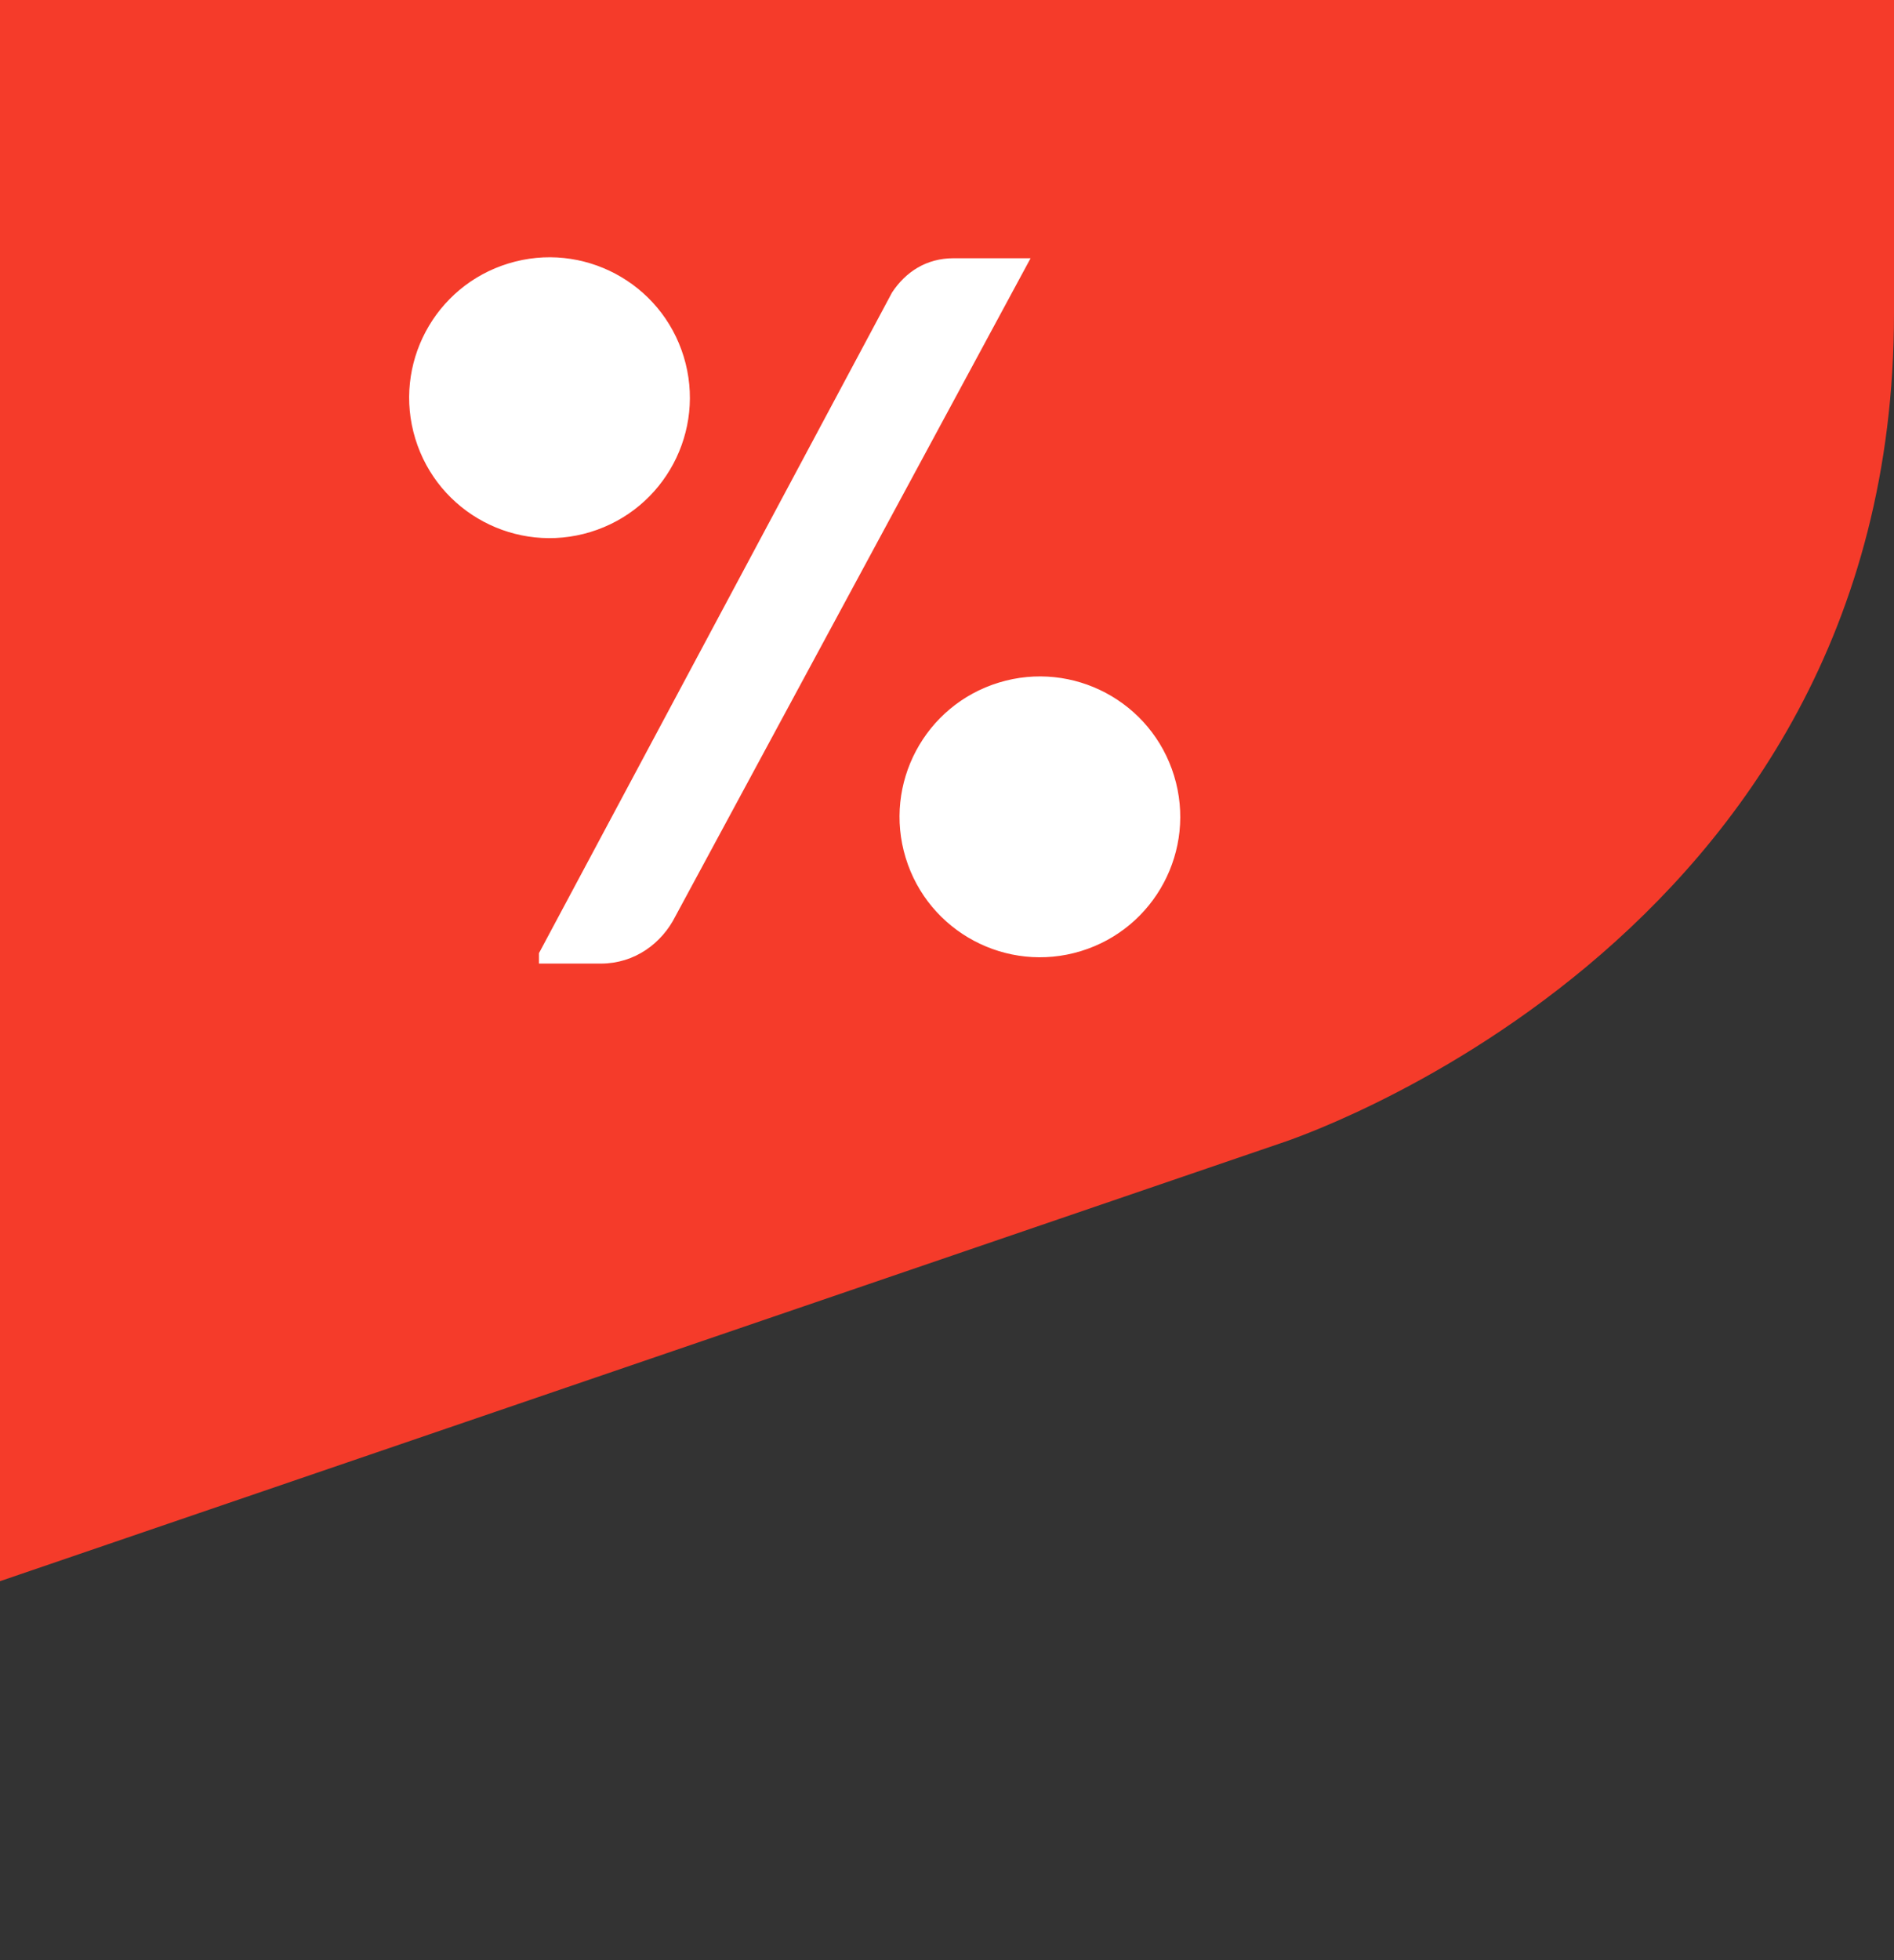 <?xml version="1.0" encoding="utf-8"?>
<!-- Generator: Adobe Illustrator 24.0.3, SVG Export Plug-In . SVG Version: 6.00 Build 0)  -->
<svg version="1.1" id="Layer_1" xmlns="http://www.w3.org/2000/svg" xmlns:xlink="http://www.w3.org/1999/xlink" x="0px" y="0px"
	 viewBox="0 0 29 30" style="enable-background:new 0 0 29 30;" xml:space="preserve">
<rect x="0" y="0" width="29" height="30" fill="#333333" stroke="none"/>
<style type="text/css">
	.st0{fill:#F53B2A;}
	.st1{fill:#FFFFFF;stroke:#FFFFFF;stroke-width:9.509508e-02;stroke-linecap:round;stroke-miterlimit:10;}
</style>
<g>
	<g>
		<path class="st0" d="M29,0v4.8c0,9.7-9.4,12.7-9.4,12.7L0,24.2V0H29z"/>
	</g>
	<g>
		<g>
			<ellipse transform="matrix(0.957 -0.292 0.292 0.957 -2.944 5.182)" class="st1" cx="15.9" cy="12.5" rx="2.1" ry="2.1"/>
			<ellipse transform="matrix(0.957 -0.292 0.292 0.957 -1.406 2.702)" class="st1" cx="8.4" cy="6.1" rx="2.1" ry="2.1"/>
		</g>
		<path class="st1" d="M8.3,14.6l5.4-10.1c0.2-0.3,0.5-0.5,0.9-0.5h1.1l-5.4,10c-0.2,0.4-0.6,0.7-1.1,0.7H8.3z"/>
	</g>
</g>
</svg>
